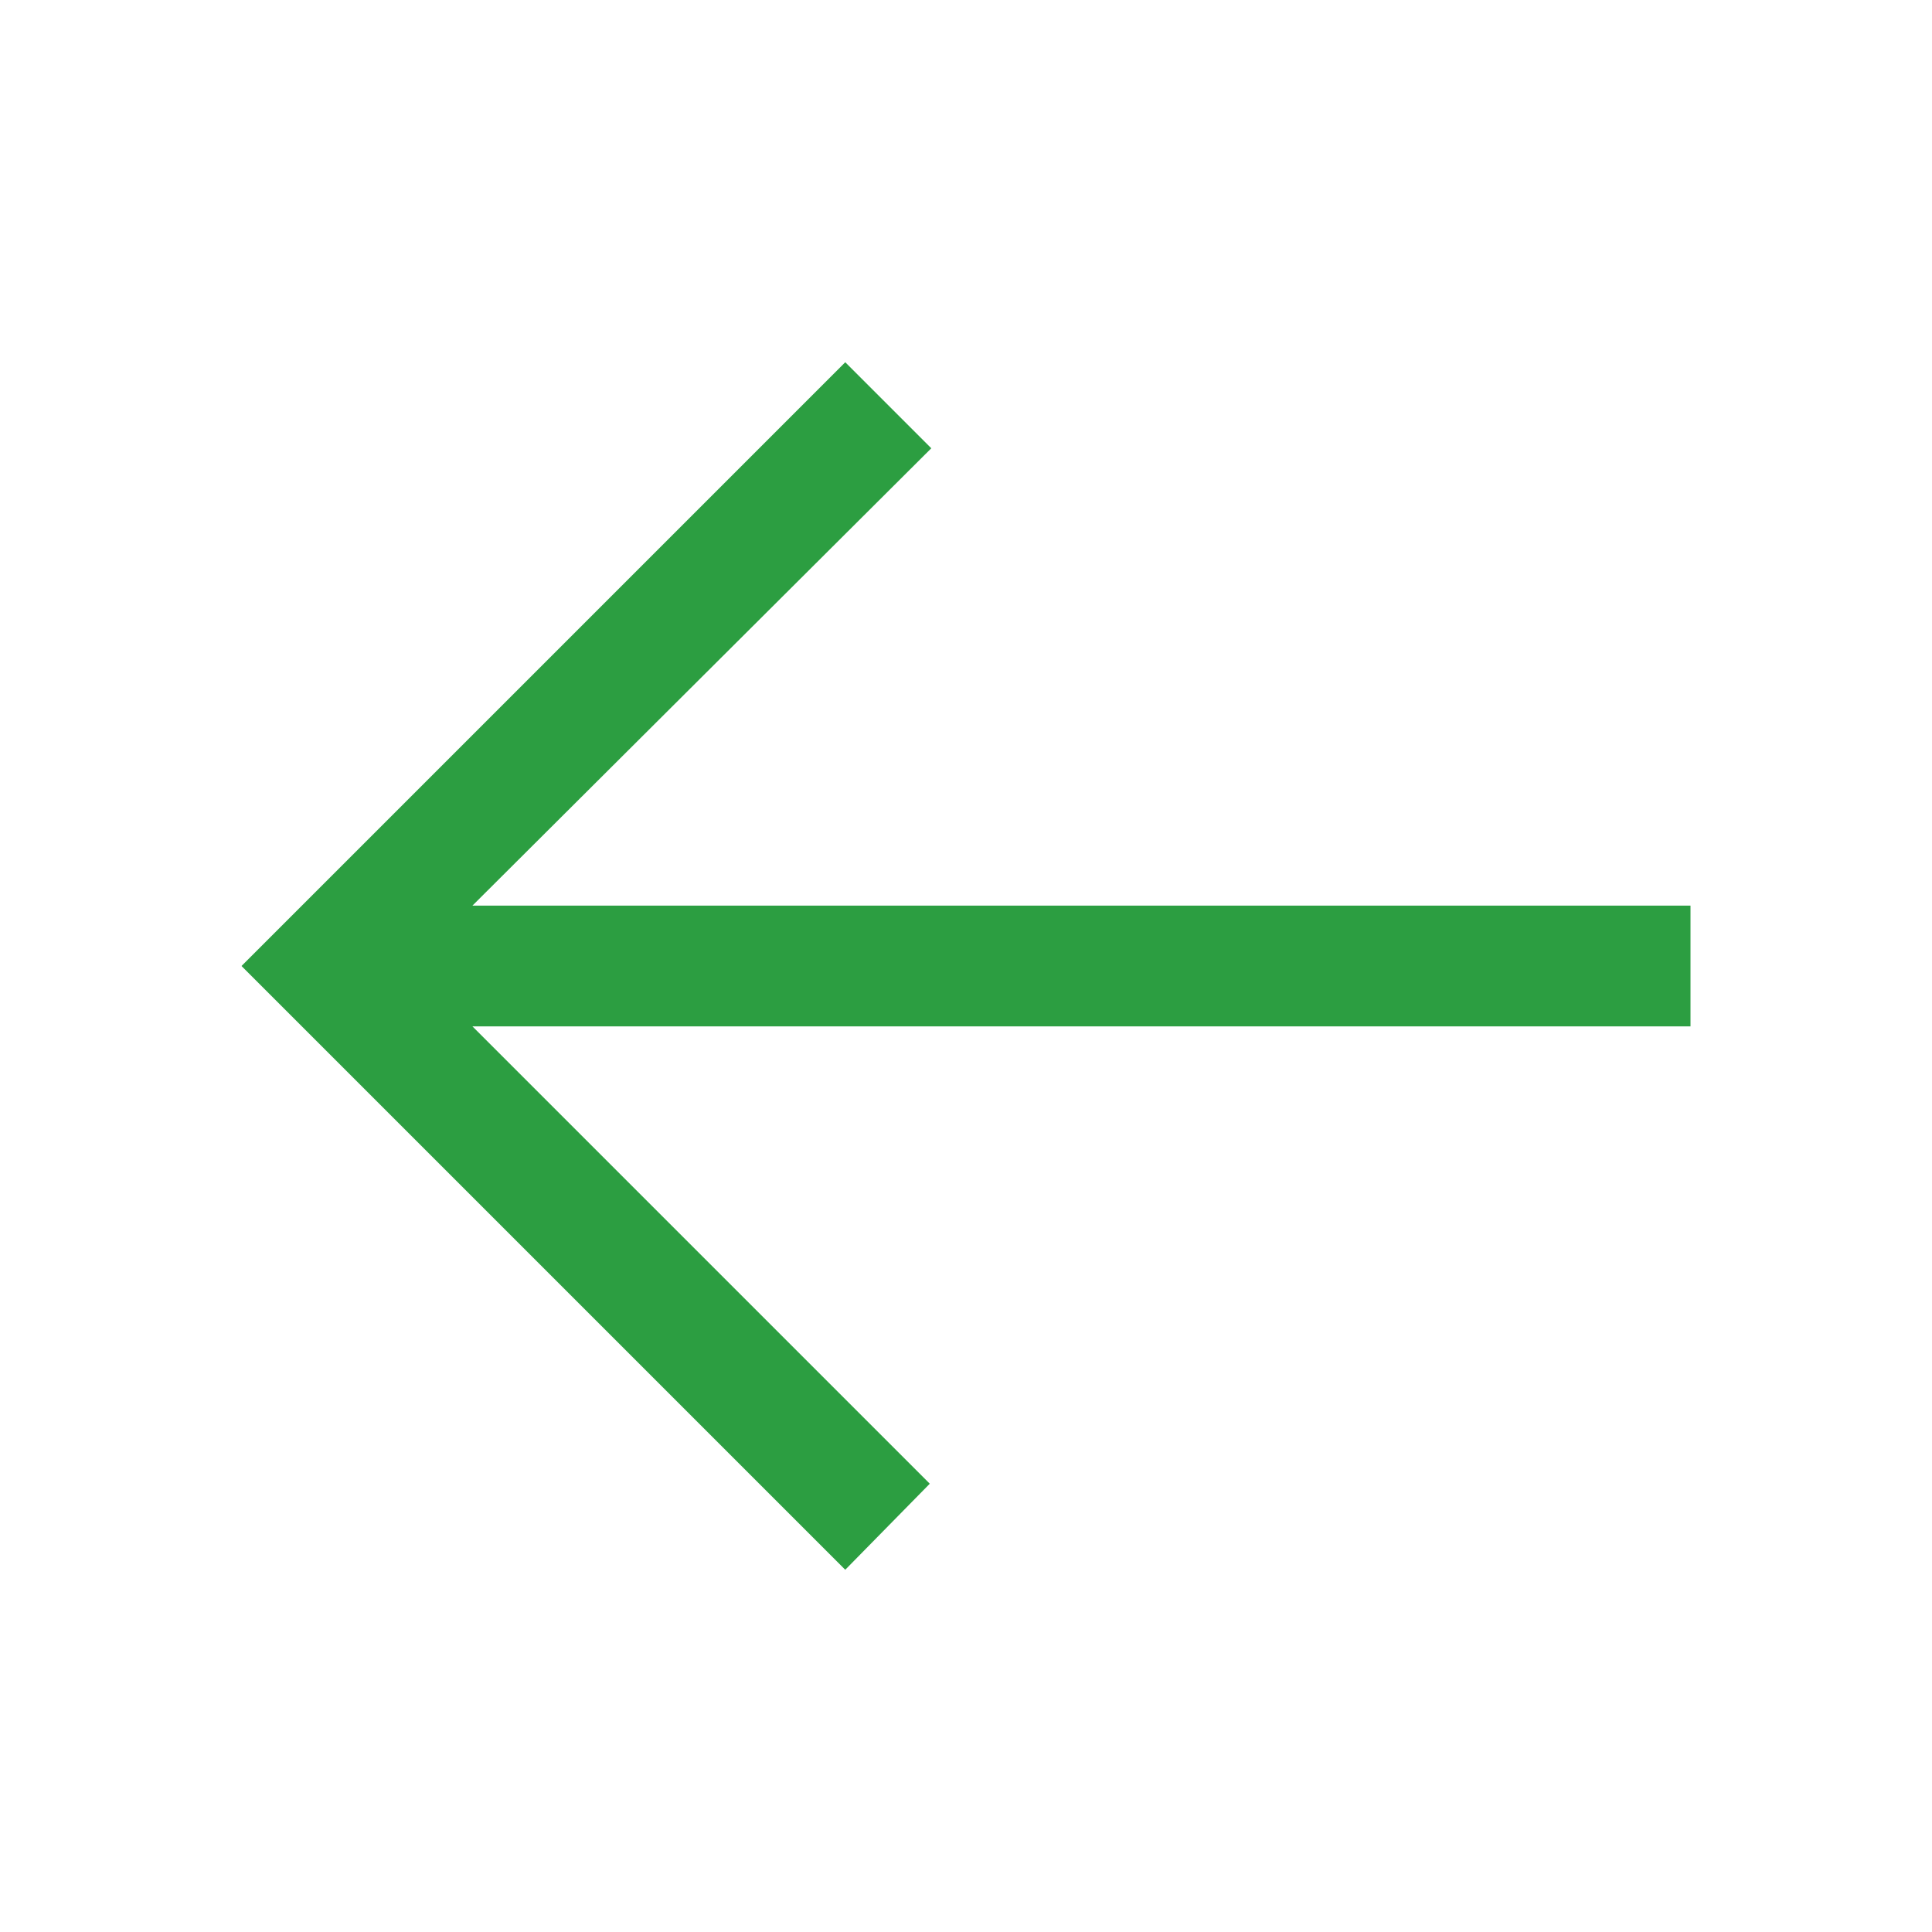 <?xml version="1.0" standalone="no"?><!DOCTYPE svg PUBLIC "-//W3C//DTD SVG 1.1//EN" "http://www.w3.org/Graphics/SVG/1.1/DTD/svg11.dtd"><svg t="1637314247929" class="icon" viewBox="0 0 1024 1024" version="1.1" xmlns="http://www.w3.org/2000/svg" p-id="5083" xmlns:xlink="http://www.w3.org/1999/xlink" width="200" height="200"><defs><style type="text/css"></style></defs><path d="M896 544H250.4l242.4 242.4L448 832 173.6 557.6 128 512l45.6-45.6L448 192l45.6 45.6L250.4 480H896v64z" p-id="5084" fill="#2c9e41"></path></svg>